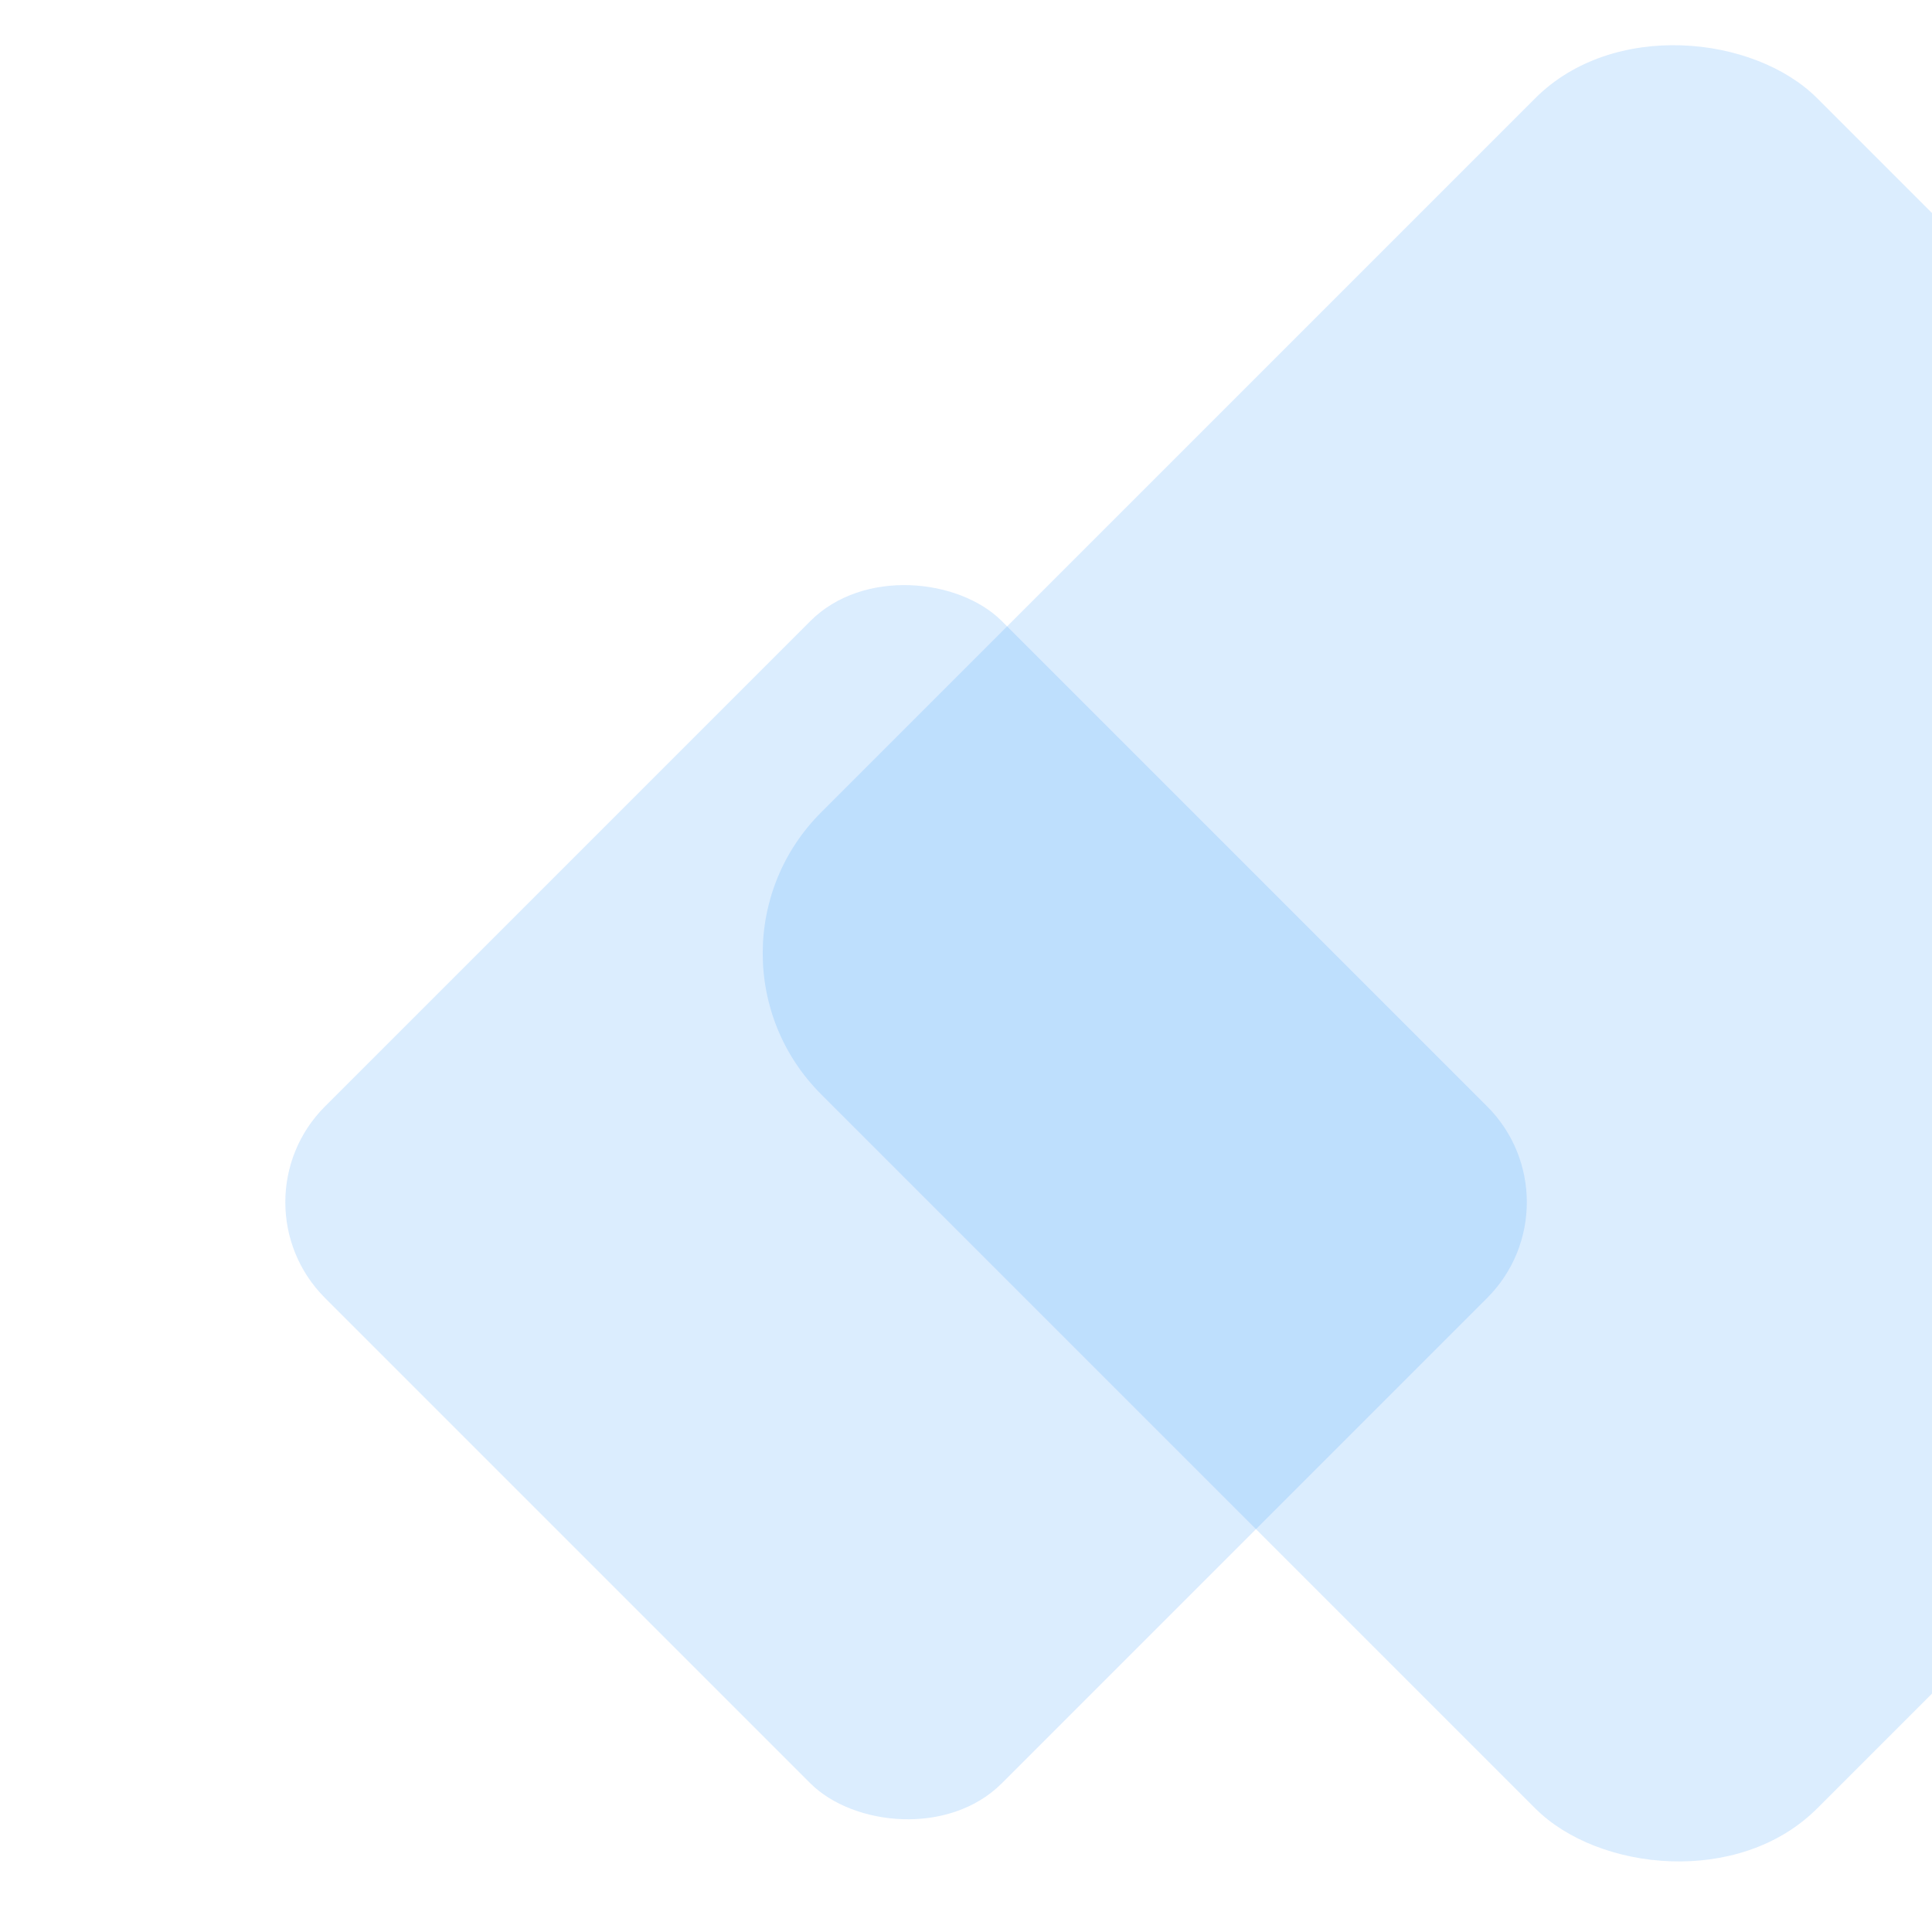 <svg xmlns="http://www.w3.org/2000/svg" xmlns:xlink="http://www.w3.org/1999/xlink" id="Ebene_1" viewBox="0 0 2000 2000"><defs><style> .st0 { opacity: 0.2; } .st1 { fill: url(#Unbenannter_Verlauf_15); } .st2 { fill: url(#Unbenannter_Verlauf_15); } </style><linearGradient id="Unbenannter_Verlauf_15" data-name="Unbenannter Verlauf 15" x1="575.1" y1="1160.7" x2="2697.5" y2="3283.1" gradientTransform="translate(704.1 -413.1) scale(.6)" gradientUnits="userSpaceOnUse"><stop offset="0" stop-color="#4CA3FA"></stop><stop offset="1" stop-color="#4CA3FA"></stop></linearGradient><linearGradient id="Unbenannter_Verlauf_151" data-name="Unbenannter Verlauf 15" x1="-268.6" y1="895.2" x2="1173.6" y2="2337.4" gradientTransform="translate(652.7 226.1) scale(.6)" xlink:href="#Unbenannter_Verlauf_15"></linearGradient></defs><g class="st0"><rect class="st2" x="1006.1" y="257.8" width="1458.2" height="1458.2" rx="206.3" ry="206.3" transform="translate(-189.6 1516) rotate(-45)"></rect></g><g class="st0"><rect class="st1" x="442.5" y="749.1" width="990.9" height="990.9" rx="140.2" ry="140.2" transform="translate(-605.3 1027.7) rotate(-45)"></rect></g></svg>